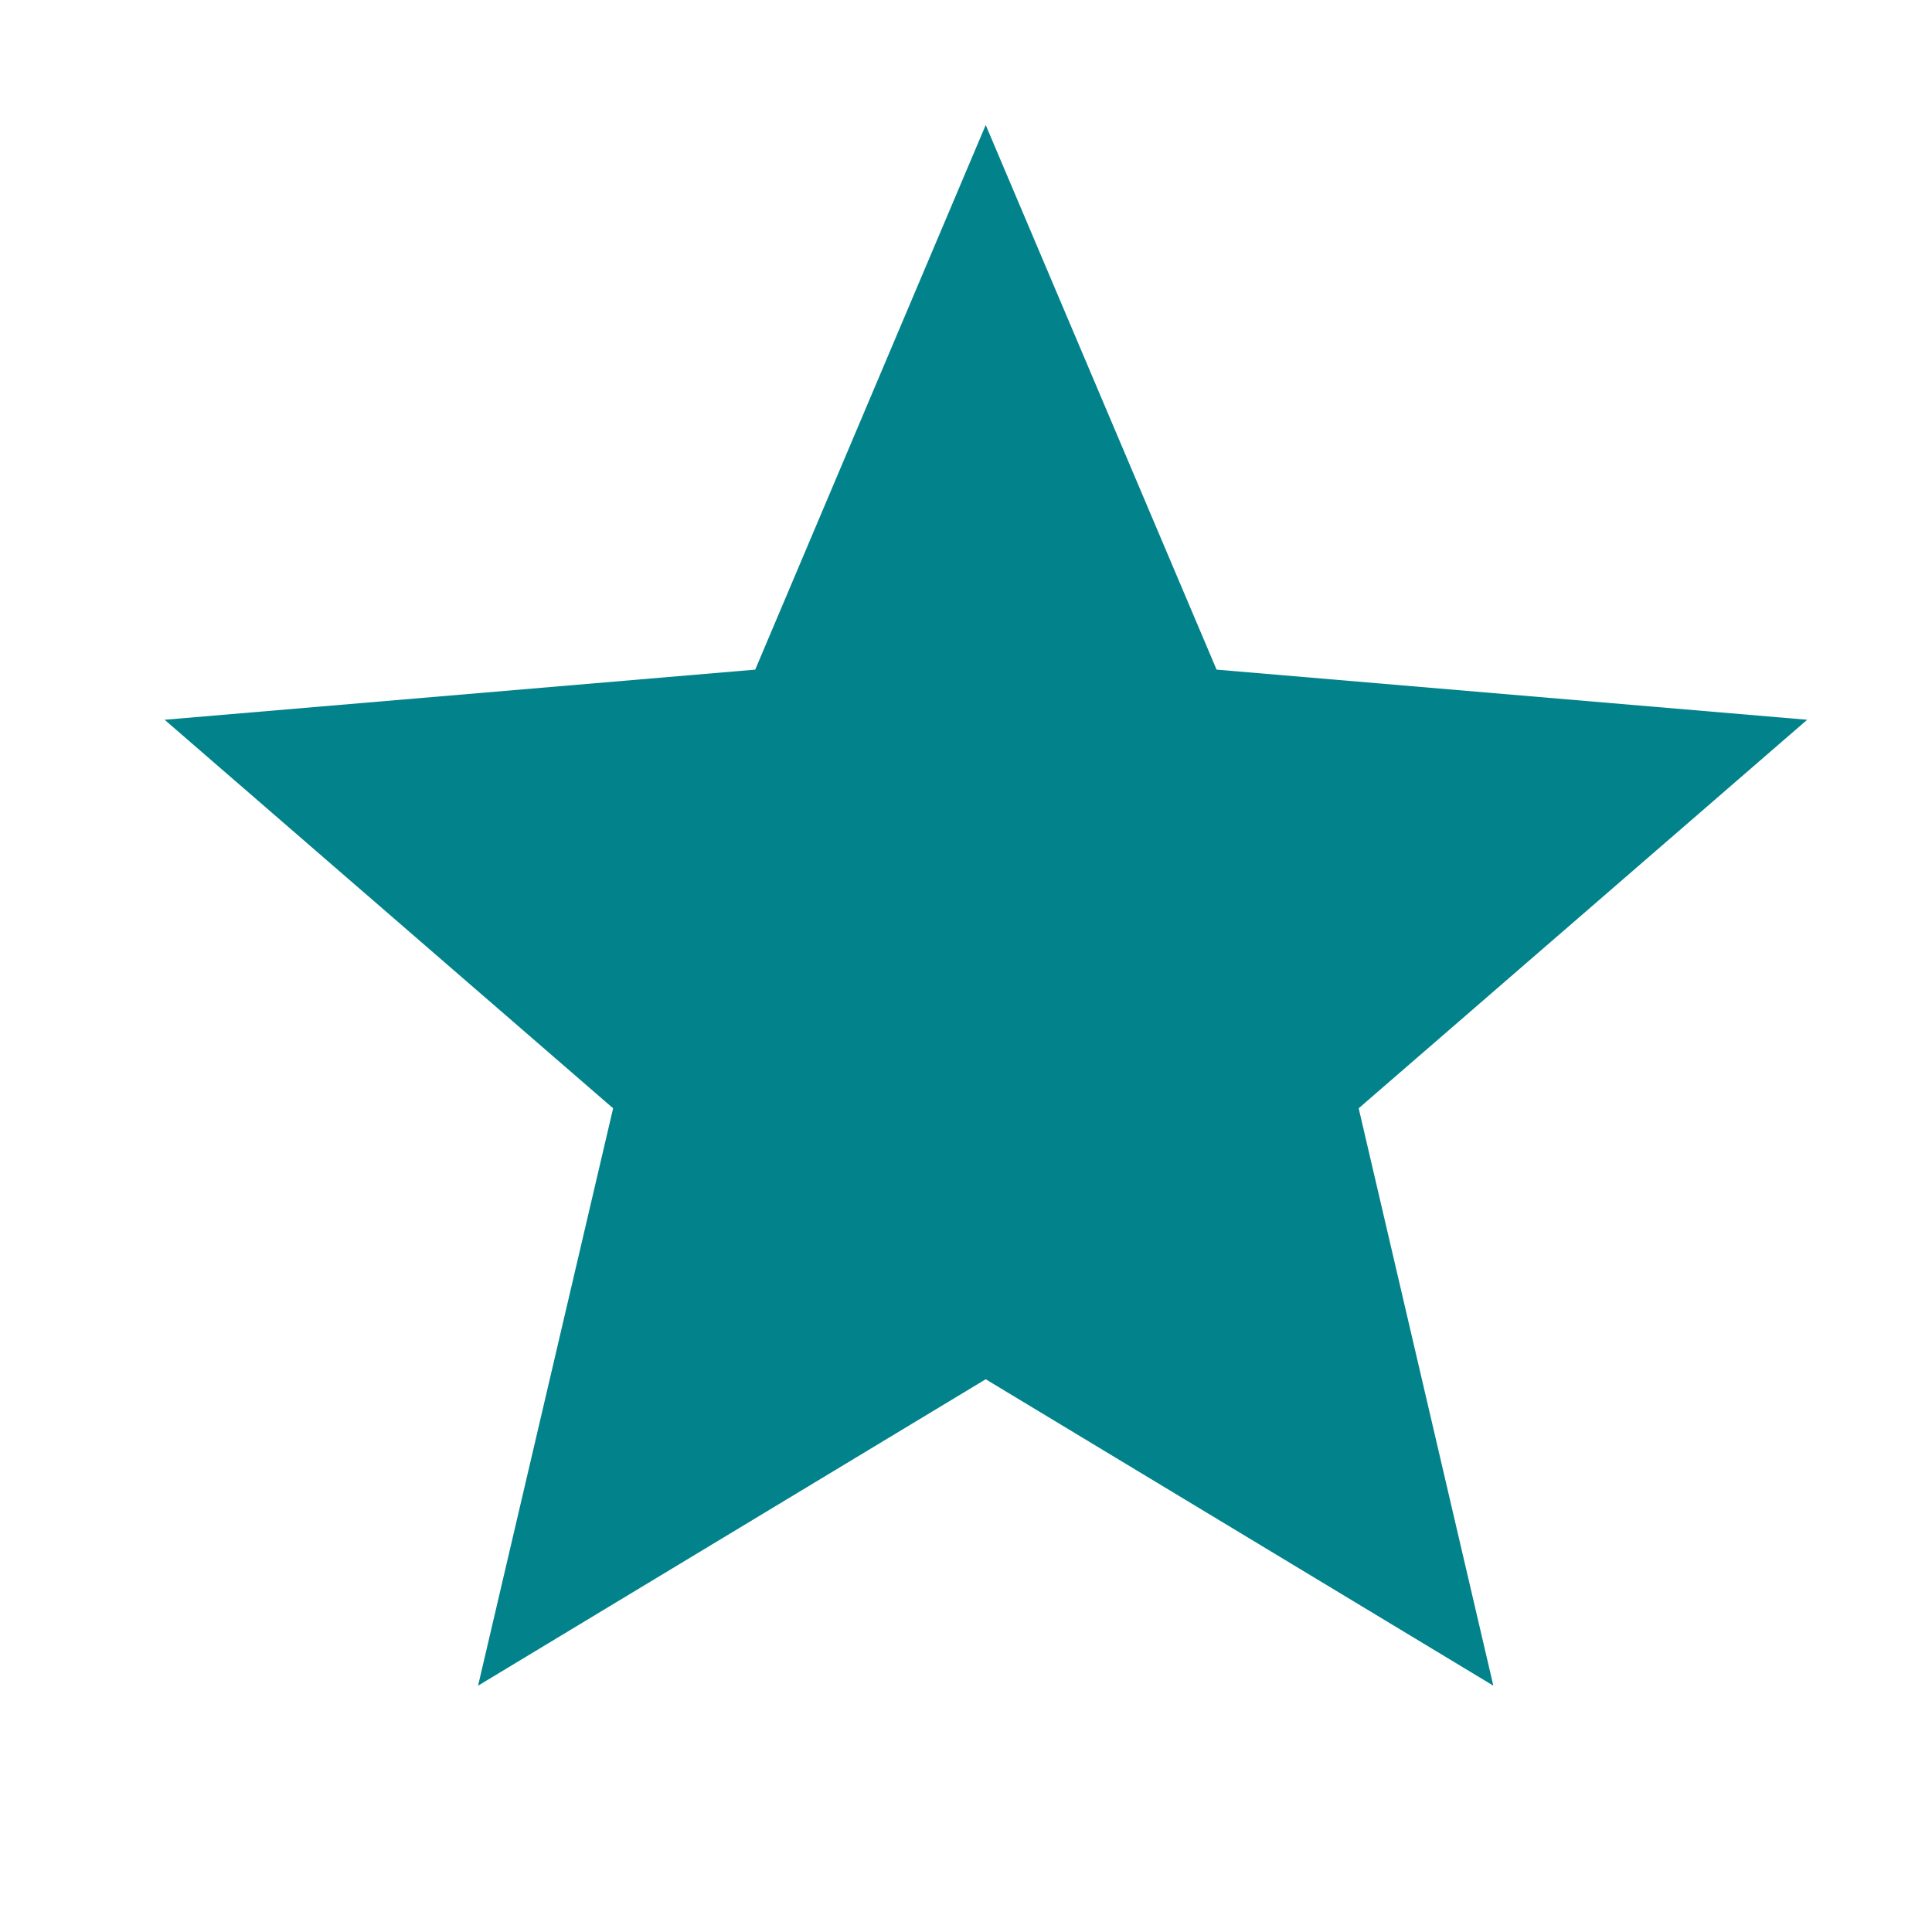<svg xmlns="http://www.w3.org/2000/svg" xmlns:xlink="http://www.w3.org/1999/xlink" width="20" height="20" viewBox="0 0 20 20">
  <defs>
    <clipPath id="clip-path">
      <rect id="Rectangle_116" data-name="Rectangle 116" width="20" height="20" transform="translate(21 8483.407)" fill="#fff" stroke="#707070" stroke-width="1"/>
    </clipPath>
  </defs>
  <g id="Mask_Group_12" data-name="Mask Group 12" transform="translate(-21 -8483.407)" clip-path="url(#clip-path)">
    <g id="star_black_36dp" transform="translate(21 8483)">
      <g id="Group_30" data-name="Group 30">
        <path id="Path_52" data-name="Path 52" d="M0,0H20.407V20.407H0Z" fill="none"/>
        <path id="Path_53" data-name="Path 53" d="M0,0H20.407V20.407H0Z" fill="none"/>
      </g>
      <g id="Group_31" data-name="Group 31" transform="translate(1.701 1.701)">
        <path id="Path_54" data-name="Path 54" d="M10.586,15.067l5.255,3.172-1.394-5.977,4.643-4.022-6.114-.519L10.586,2.083,8.2,7.721l-6.114.519,4.643,4.022L5.331,18.239Z" transform="translate(-2.083 -2.083)" fill="#02838b"/>
      </g>
    </g>
  </g>
</svg>
